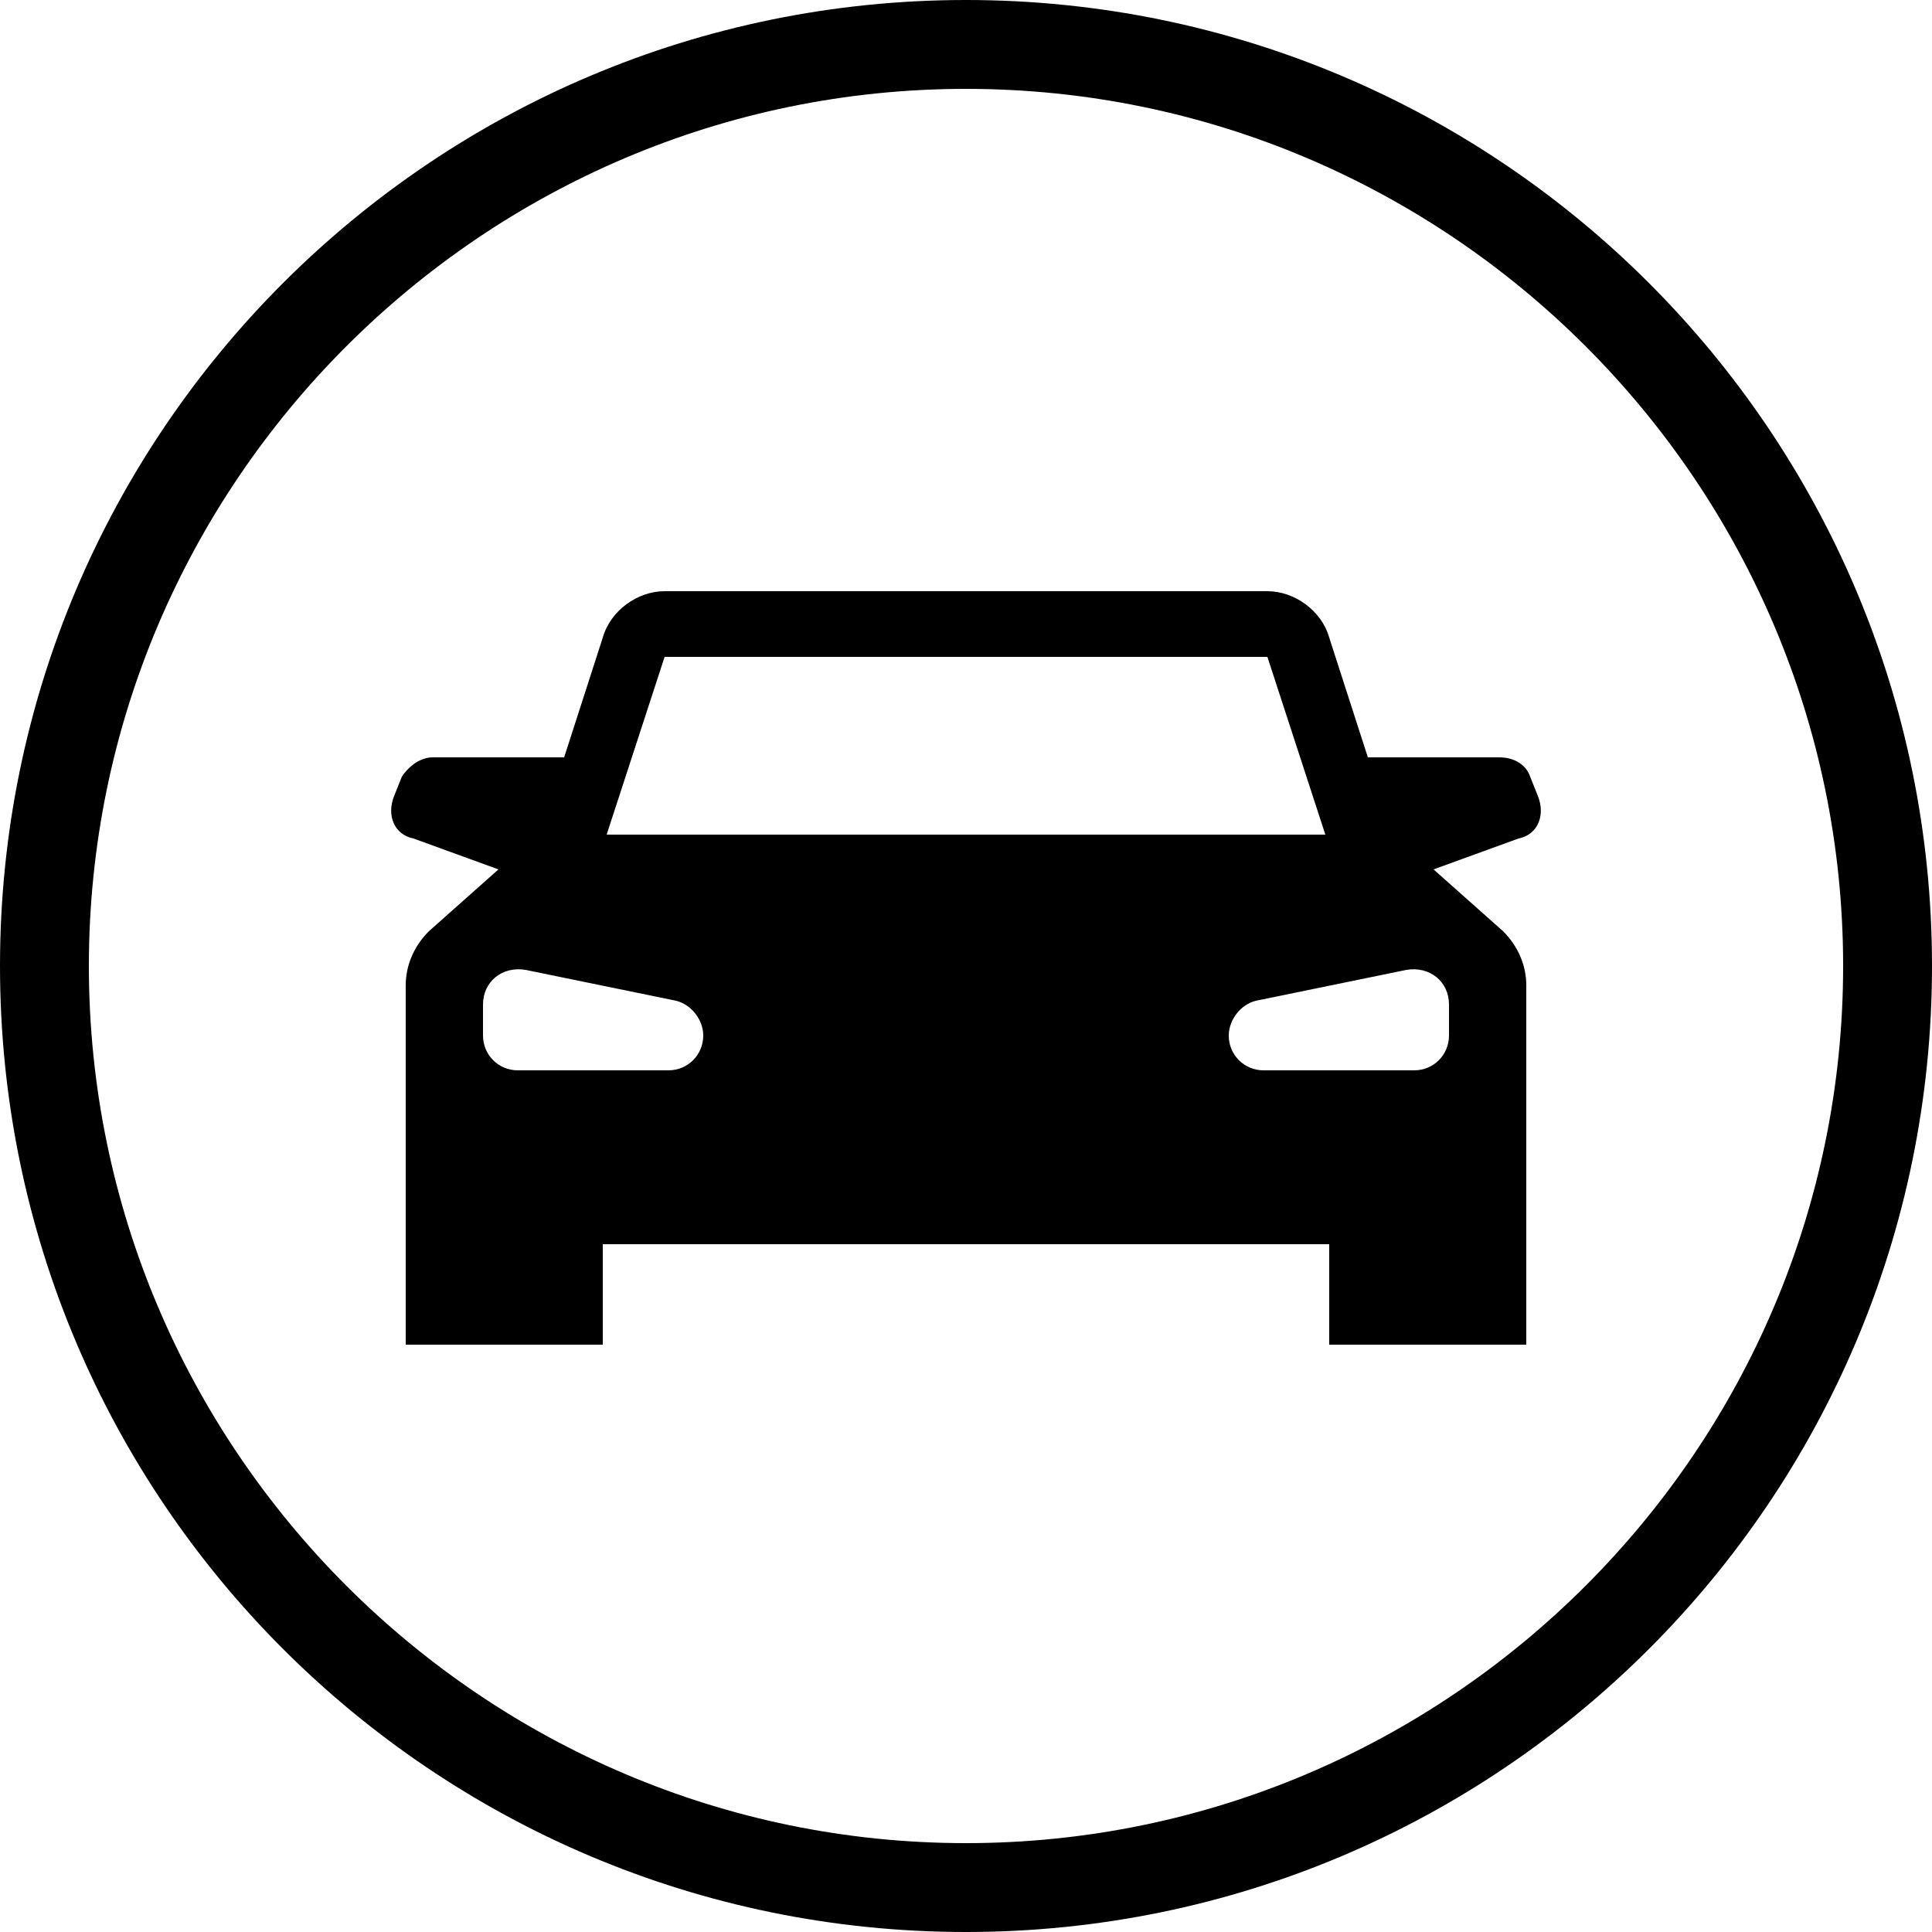 <?xml version="1.0" encoding="utf-8"?>
<!-- Generator: Adobe Illustrator 21.1.0, SVG Export Plug-In . SVG Version: 6.00 Build 0)  -->
<svg version="1.1" id="Ebene_1" xmlns="http://www.w3.org/2000/svg" xmlns:xlink="http://www.w3.org/1999/xlink" x="0px" y="0px"
	 width="50px" height="50px" viewBox="0 0 50 50" style="enable-background:new 0 0 50 50;" xml:space="preserve">
<g>
	<path d="M25,2.3c12.5,0,22.7,10.2,22.7,22.7S37.5,47.7,25,47.7S2.3,37.5,2.3,25S12.5,2.3,25,2.3 M25,0C11.2,0,0,11.2,0,25
		s11.2,25,25,25s25-11.2,25-25S38.8,0,25,0L25,0z"/>
</g>
<path d="M39.8,20.6l-0.2-0.5c-0.1-0.3-0.4-0.5-0.8-0.5h-3.4l-1-3.1c-0.2-0.7-0.9-1.2-1.6-1.2H25l0,0h-7.8c-0.7,0-1.4,0.5-1.6,1.2
	l-1,3.1h-3.4c-0.3,0-0.6,0.2-0.8,0.5l-0.2,0.5c-0.2,0.5,0,1,0.5,1.1l2.2,0.8l-1.8,1.6c-0.4,0.4-0.6,0.9-0.6,1.4v9.3h5.1v-2.6H25h9.4
	v2.6h5.1v-9.3c0-0.5-0.2-1-0.6-1.4l-1.8-1.6l2.2-0.8C39.8,21.6,40,21.1,39.8,20.6z M17.3,27.7h-3.9c-0.5,0-0.9-0.4-0.9-0.9V26
	c0-0.6,0.5-1,1.1-0.9l3.9,0.8c0.4,0.1,0.7,0.5,0.7,0.9C18.2,27.3,17.8,27.7,17.3,27.7z M15.7,21.6l1.5-4.6H25l0,0h7.8l1.5,4.6H25
	H15.7z M37.5,26v0.8c0,0.5-0.4,0.9-0.9,0.9h-3.9c-0.5,0-0.9-0.4-0.9-0.9c0-0.4,0.3-0.8,0.7-0.9l3.9-0.8C37,25,37.5,25.4,37.5,26z"/>
</svg>
